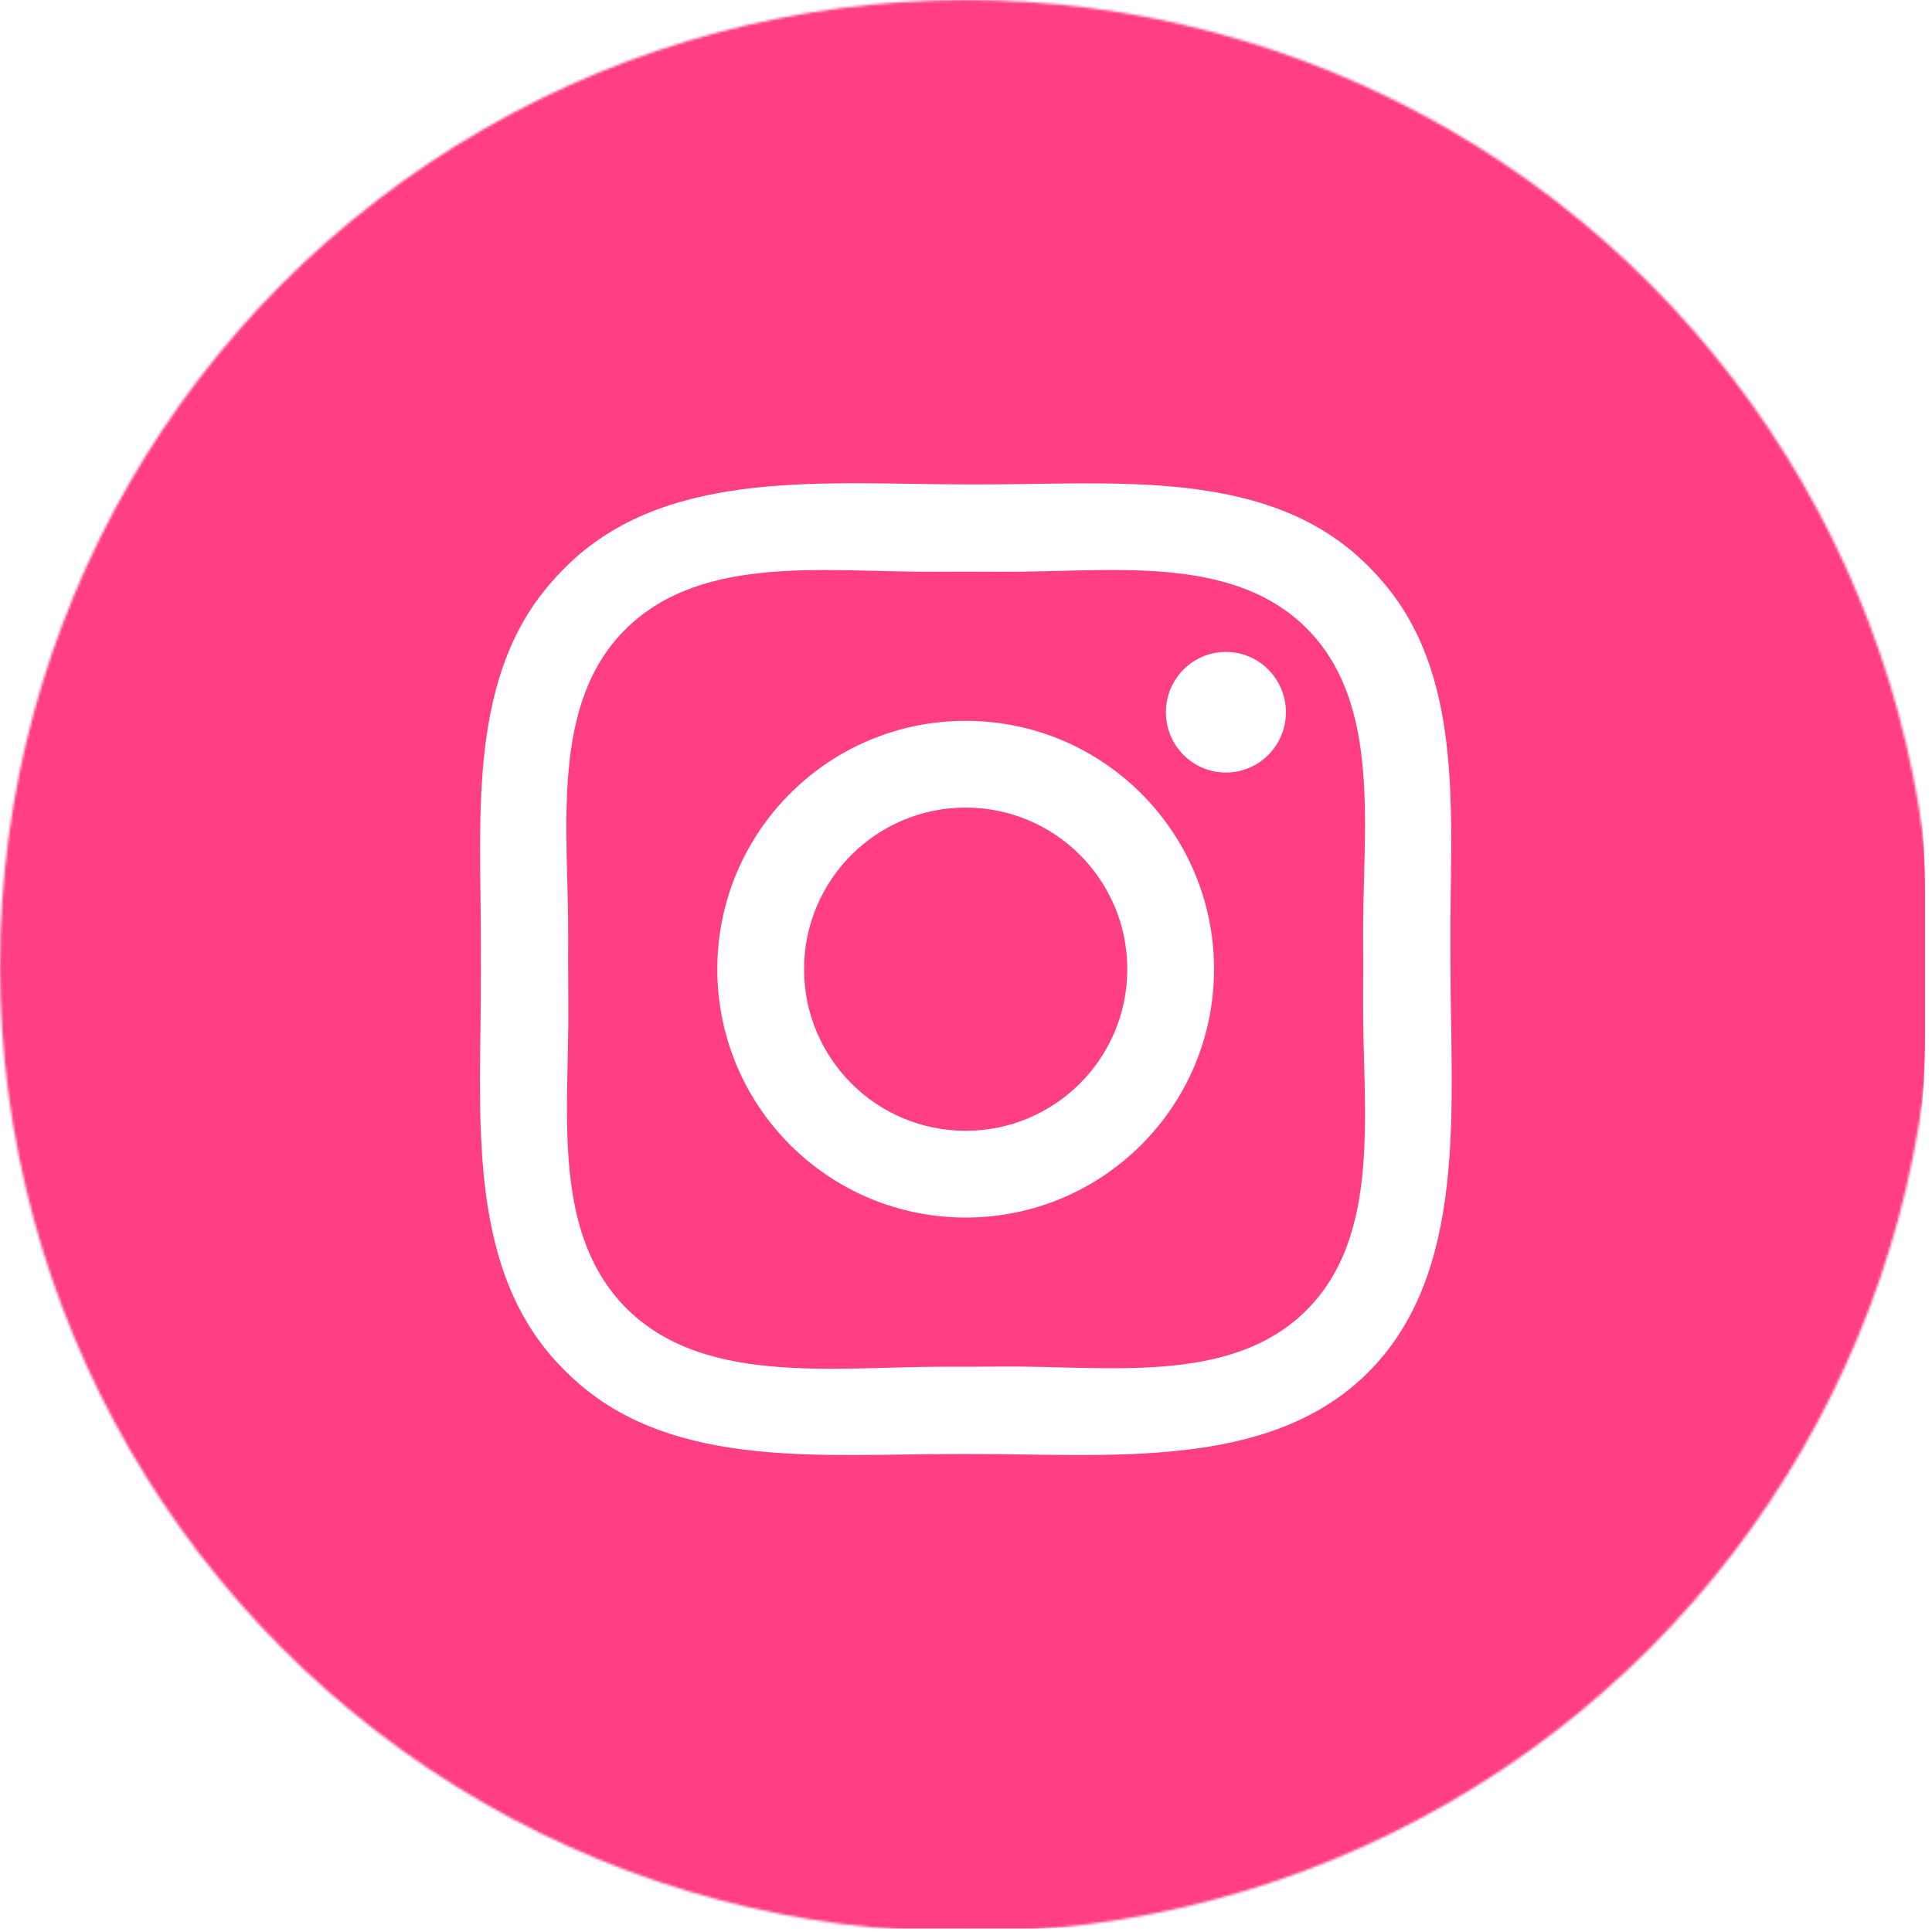 <?xml version="1.0" encoding="UTF-8"?> <svg xmlns="http://www.w3.org/2000/svg" width="797" height="797" viewBox="0 0 797 797" fill="none"><mask id="mask0_191_14" style="mask-type:alpha" maskUnits="userSpaceOnUse" x="0" y="0" width="797" height="797"><circle cx="398.5" cy="398.5" r="398.5" fill="#D9D9D9"></circle></mask><g mask="url(#mask0_191_14)"><path d="M425.078 -0.181C628.055 -0.181 794.127 165.892 794.127 368.869V426.53C794.127 629.507 628.054 795.579 425.078 795.579H367.417C164.439 795.579 -1.633 629.507 -1.633 426.53V368.869C-1.633 165.892 164.439 -0.181 367.417 -0.181H425.078ZM403.502 199.826L398.367 199.819V199.819C341.353 199.819 276.718 192.928 235.256 232.062C231.387 235.713 227.776 239.635 224.453 243.796C192.78 283.453 198.514 339.674 198.374 390.427V390.427L198.367 395.579C198.367 397.85 198.371 400.125 198.378 402.397C198.551 457.693 191.828 519.974 228.862 561.036C231.851 564.351 235.034 567.487 238.392 570.428C279.157 606.128 339.94 599.819 394.128 599.819V599.819C395.839 599.819 397.554 599.817 399.271 599.813C456.625 599.677 522.764 606.926 563.736 566.792V566.792C605.811 525.577 598.367 457.305 598.367 398.407V398.407L598.341 388.263V388.263C598.093 338.011 604.127 282.29 572.851 242.956C568.997 238.109 564.743 233.6 560.135 229.475C519.505 193.101 458.035 199.964 403.502 199.826V199.826ZM398.367 235.818C403.008 235.818 407.823 235.839 412.684 235.874C456.485 236.192 507.417 228.086 538.628 258.82V258.82C570.379 290.087 562.04 342.081 562.326 386.642C562.352 390.717 562.367 394.748 562.367 398.659C562.367 403.127 562.349 407.759 562.317 412.442C562.008 457.372 570.514 509.885 538.265 541.17V541.17C507.09 571.413 456.669 563.376 413.237 563.735C410.183 563.76 407.138 563.781 404.134 563.795L394.891 563.818C393.452 563.818 392 563.816 390.539 563.812C343.355 563.682 287.94 572.225 256.16 537.349V537.349C227.588 505.993 234.809 457.214 234.451 414.795C234.399 408.546 234.367 402.311 234.367 396.341C234.367 393.354 234.376 390.298 234.393 387.209C234.632 342.269 226.447 289.859 258.887 258.759V258.759C290.683 228.276 341.785 236.152 385.83 235.862C390.07 235.834 394.276 235.818 398.367 235.818ZM398.366 297.367C341.784 297.367 295.915 343.236 295.915 399.818C295.915 456.4 341.784 502.269 398.366 502.269C454.949 502.269 500.817 456.4 500.817 399.818C500.817 343.236 454.949 297.367 398.366 297.367ZM398.366 333.151C435.186 333.151 465.033 362.999 465.033 399.818C465.033 436.637 435.186 466.485 398.366 466.485C361.548 466.485 331.699 436.637 331.699 399.818C331.699 362.999 361.547 333.151 398.366 333.151ZM505.72 268.936C492.048 268.936 480.965 280.075 480.965 293.814C480.965 307.553 492.048 318.69 505.72 318.69C519.391 318.69 530.474 307.553 530.474 293.814C530.474 280.074 519.391 268.936 505.72 268.936Z" fill="#FF3E84"></path></g></svg> 